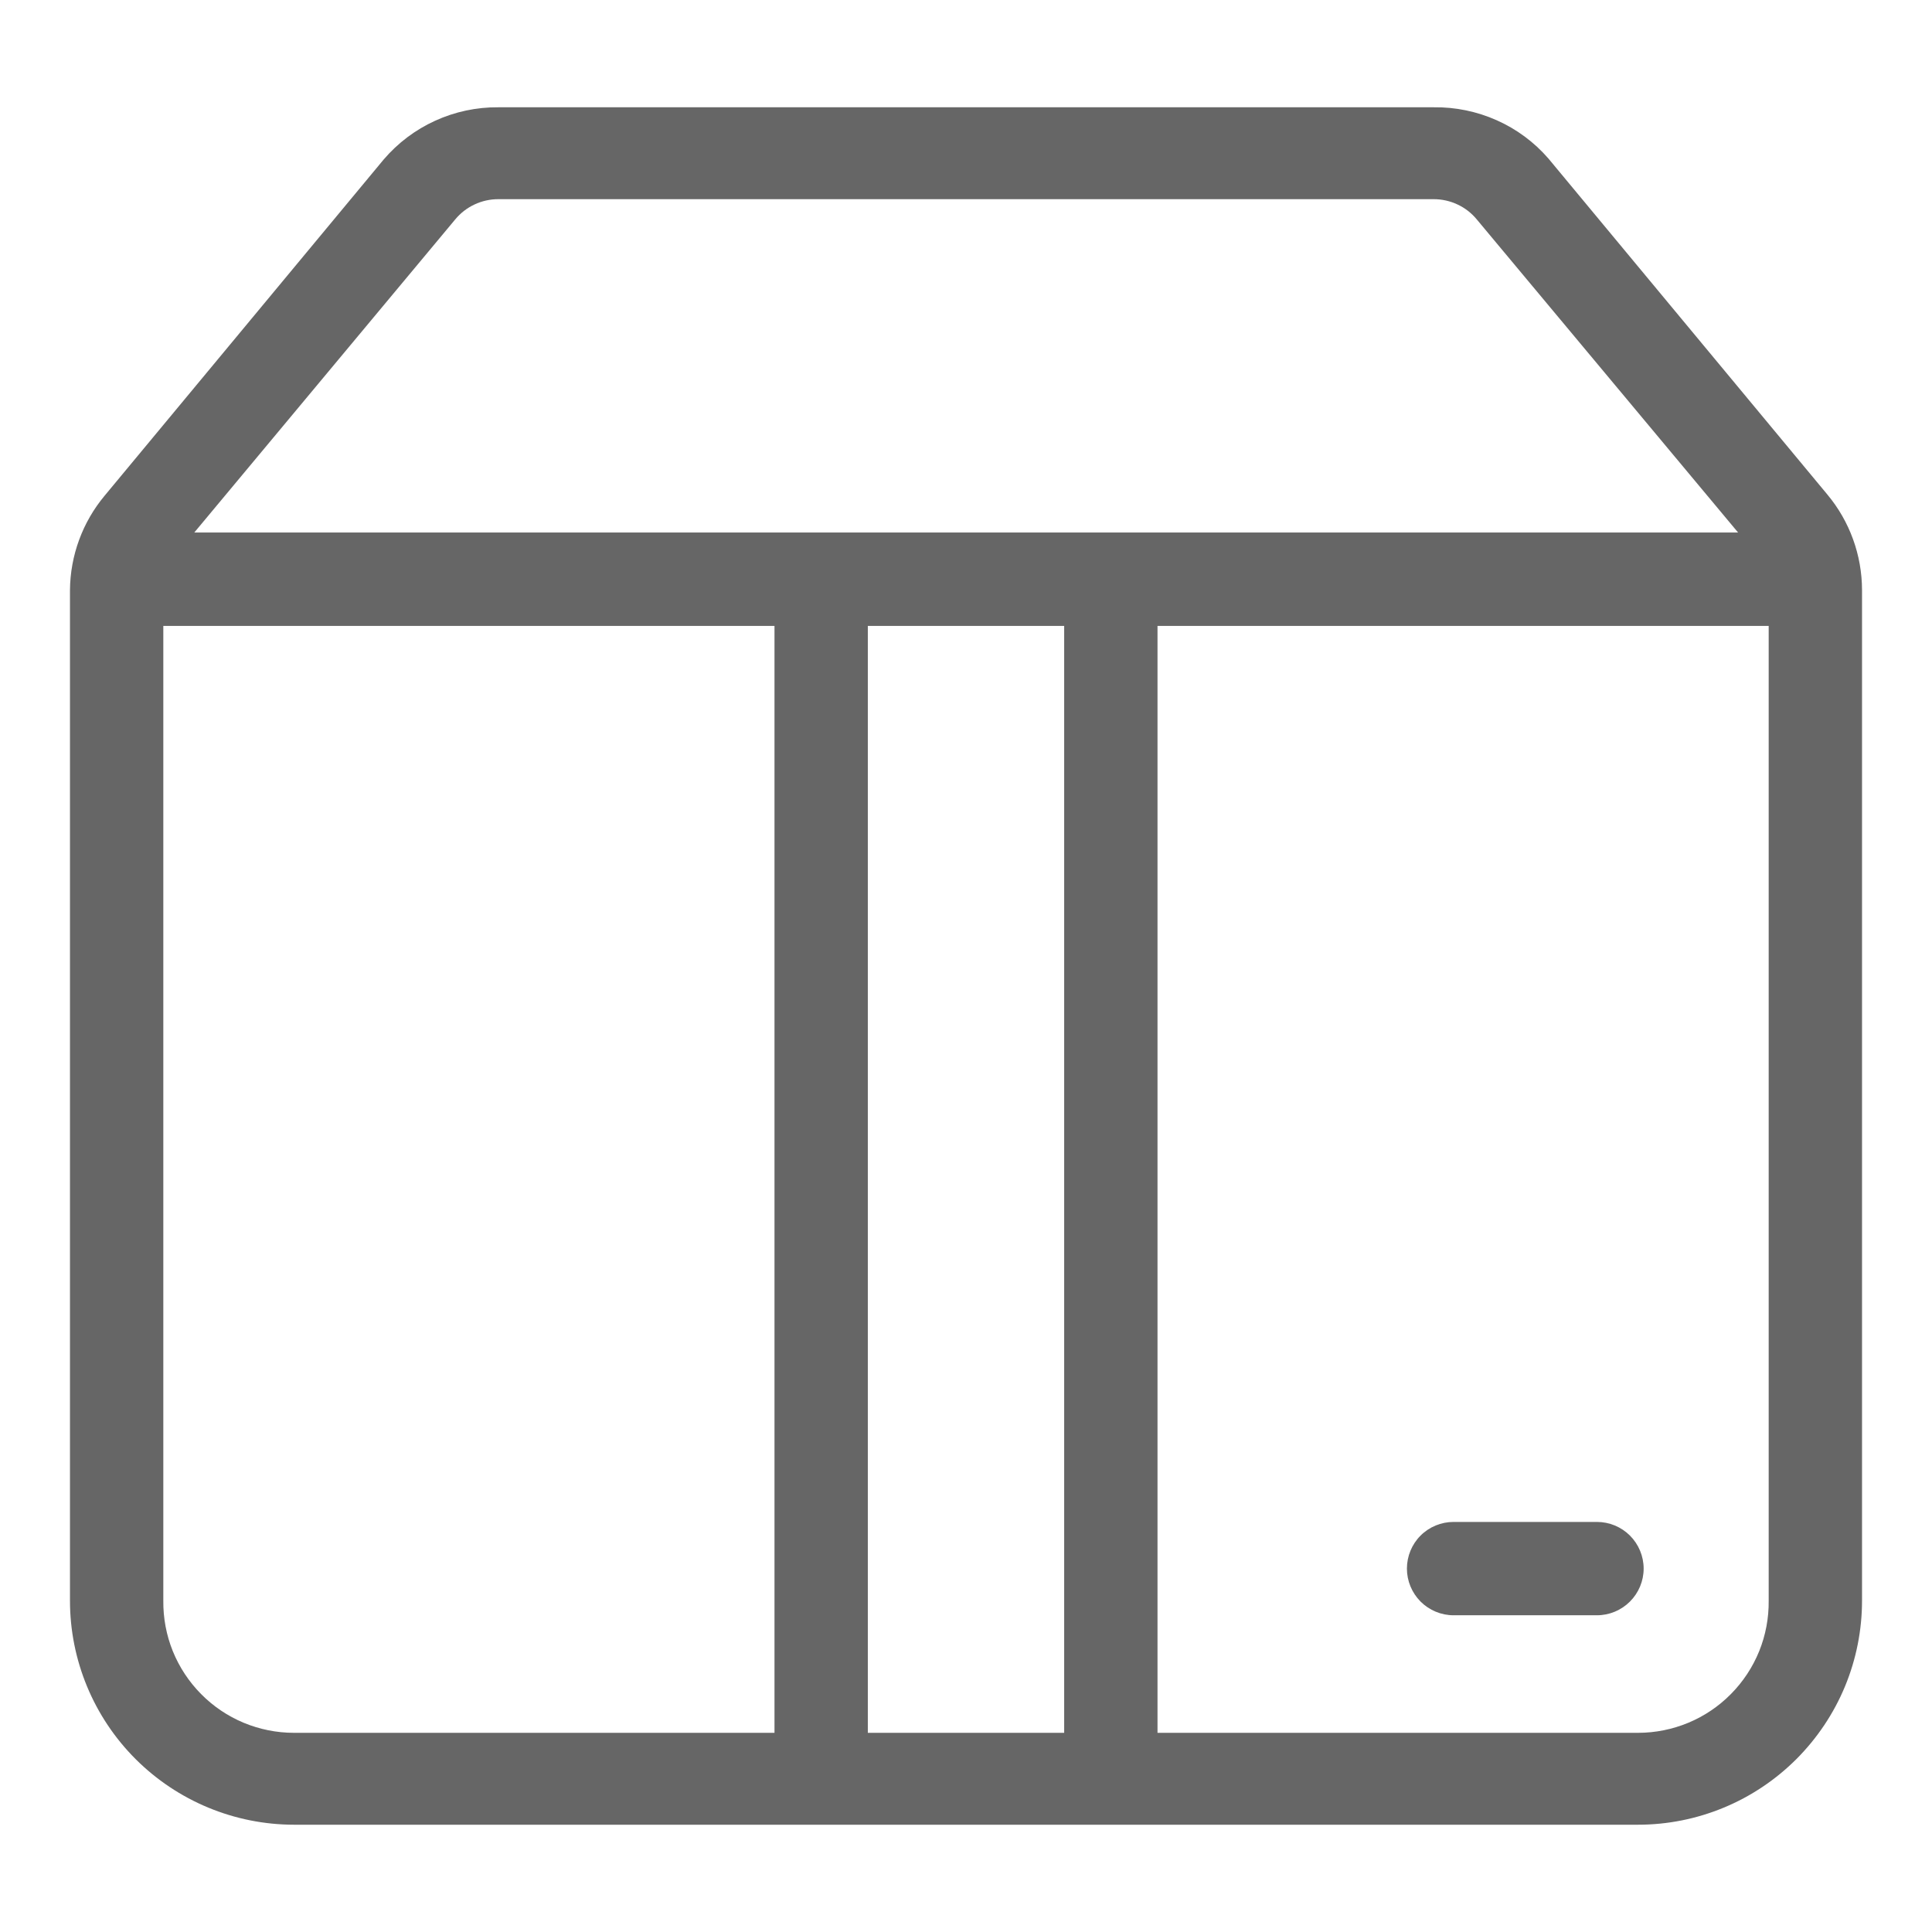 <?xml version="1.0" encoding="UTF-8"?> <svg xmlns="http://www.w3.org/2000/svg" width="32" height="32" viewBox="0 0 32 32" fill="none"><path d="M23.748 1.777C24.107 1.772 24.463 1.846 24.791 1.992C25.119 2.138 25.411 2.354 25.646 2.625L30.266 8.19C30.637 8.634 30.84 9.195 30.841 9.773V26.512C30.841 27 30.745 27.482 30.559 27.932C30.372 28.383 30.098 28.791 29.754 29.136C29.409 29.48 29.001 29.754 28.551 29.94C28.101 30.127 27.618 30.223 27.131 30.223H4.869C3.885 30.222 2.942 29.831 2.246 29.136C1.55 28.44 1.159 27.497 1.159 26.512V9.773C1.164 9.201 1.367 8.648 1.734 8.209L6.354 2.643C6.588 2.369 6.879 2.149 7.207 2C7.535 1.85 7.892 1.774 8.252 1.777H23.748ZM2.705 10.367V26.512C2.702 26.799 2.755 27.083 2.862 27.348C2.97 27.614 3.129 27.855 3.33 28.058C3.531 28.262 3.771 28.424 4.035 28.534C4.299 28.644 4.583 28.701 4.869 28.701H12.828V10.367H2.705ZM14.374 10.367V28.701H17.626V10.367H14.374ZM19.172 10.367V28.701H27.131C27.417 28.701 27.701 28.644 27.965 28.534C28.229 28.424 28.469 28.262 28.67 28.058C28.871 27.855 29.03 27.614 29.138 27.348C29.245 27.083 29.298 26.799 29.295 26.512V10.367H19.172ZM26.45 25.208C26.655 25.208 26.852 25.289 26.997 25.434C27.142 25.579 27.224 25.776 27.224 25.981C27.224 26.186 27.142 26.382 26.997 26.527C26.852 26.672 26.655 26.754 26.45 26.754H24.076C23.871 26.754 23.674 26.672 23.529 26.527C23.385 26.382 23.303 26.186 23.303 25.981C23.303 25.776 23.384 25.579 23.529 25.434C23.674 25.289 23.871 25.208 24.076 25.208H26.45ZM8.252 3.299C8.116 3.299 7.982 3.329 7.859 3.387C7.737 3.444 7.628 3.528 7.541 3.633L3.218 8.82H28.788L24.459 3.633C24.372 3.528 24.264 3.444 24.141 3.387C24.018 3.329 23.884 3.299 23.748 3.299H8.252Z" fill="#666666"></path></svg> 